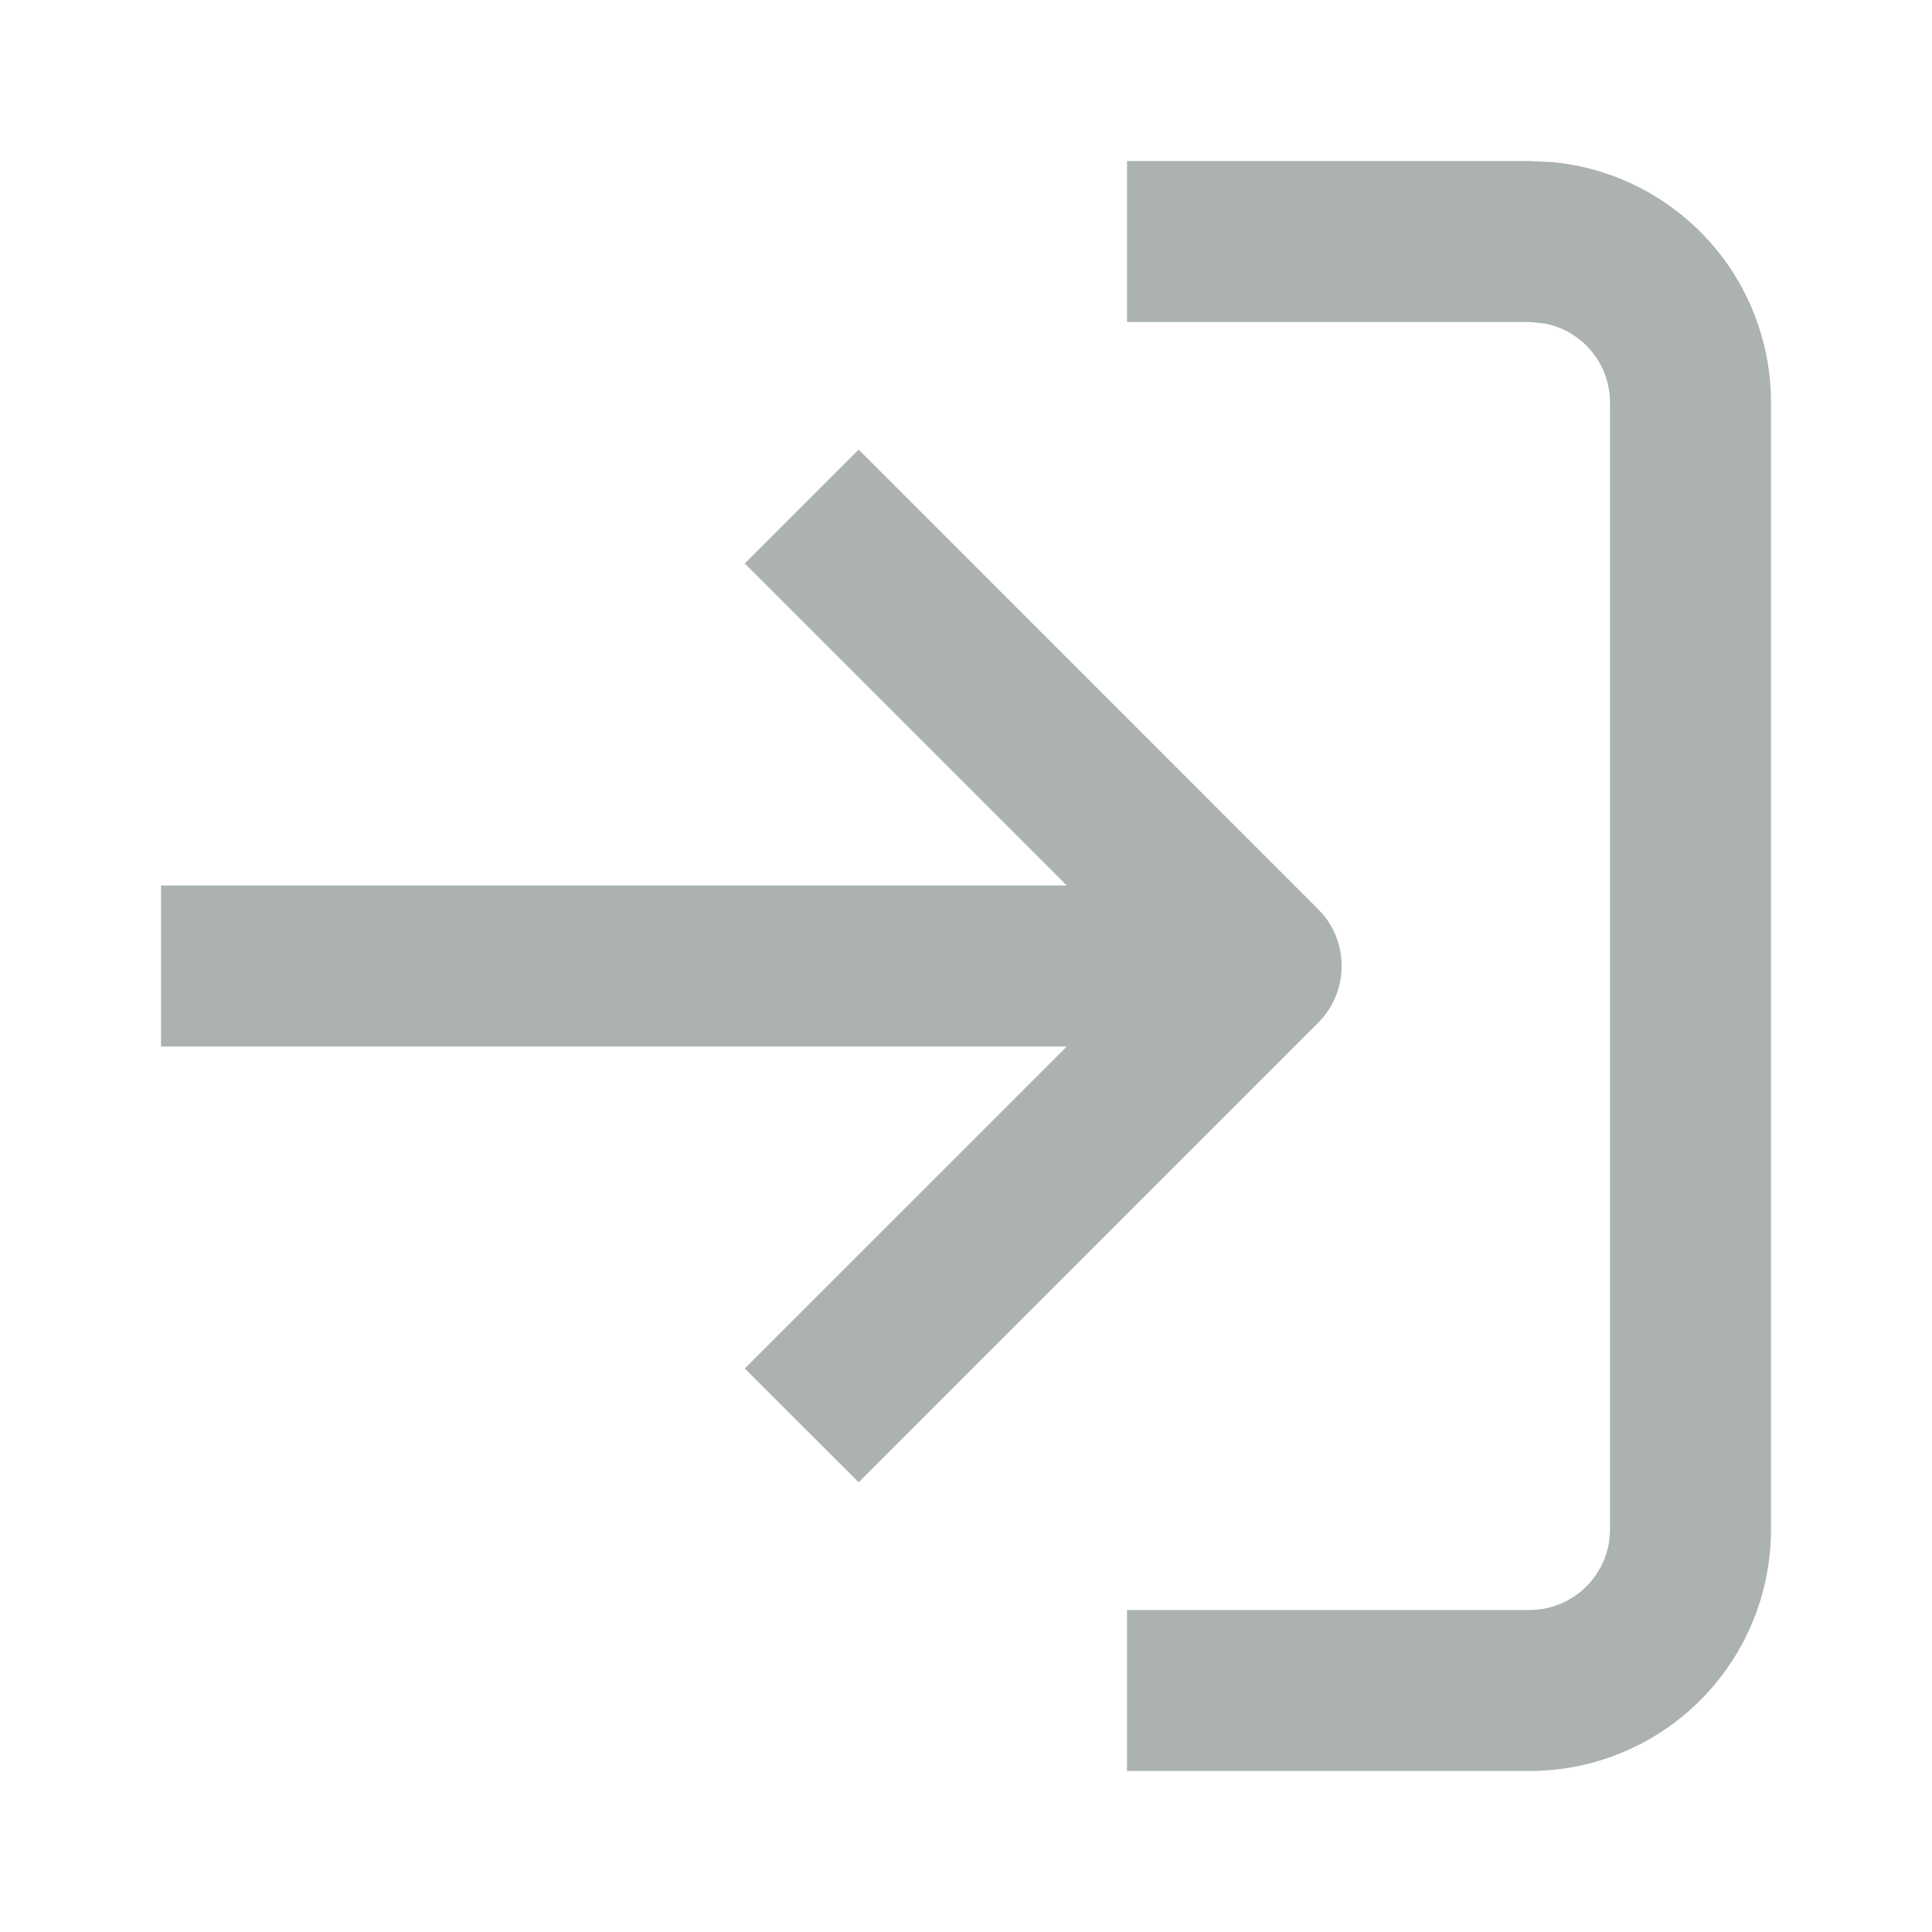 <svg width="18" height="18" viewBox="0 0 18 18" fill="none" xmlns="http://www.w3.org/2000/svg">
<path d="M14.473 1.511C14.988 1.562 15.472 1.79 15.841 2.159C16.263 2.581 16.5 3.153 16.5 3.75V14.25C16.5 14.847 16.263 15.419 15.841 15.841C15.419 16.263 14.847 16.5 14.25 16.5H10.5V15H14.25C14.449 15 14.64 14.921 14.78 14.78C14.921 14.64 15 14.449 15 14.25V3.75C15 3.551 14.921 3.36 14.78 3.22C14.675 3.114 14.541 3.044 14.398 3.015L14.25 3H10.5V1.5H14.25L14.473 1.511ZM12.28 8.47L12.332 8.526C12.572 8.821 12.555 9.256 12.28 9.53L8 13.81L6.939 12.75L9.939 9.75H1.5V8.25H9.939L6.939 5.25L8 4.189L12.28 8.47Z" fill="#ACB3AF"/>
</svg>
